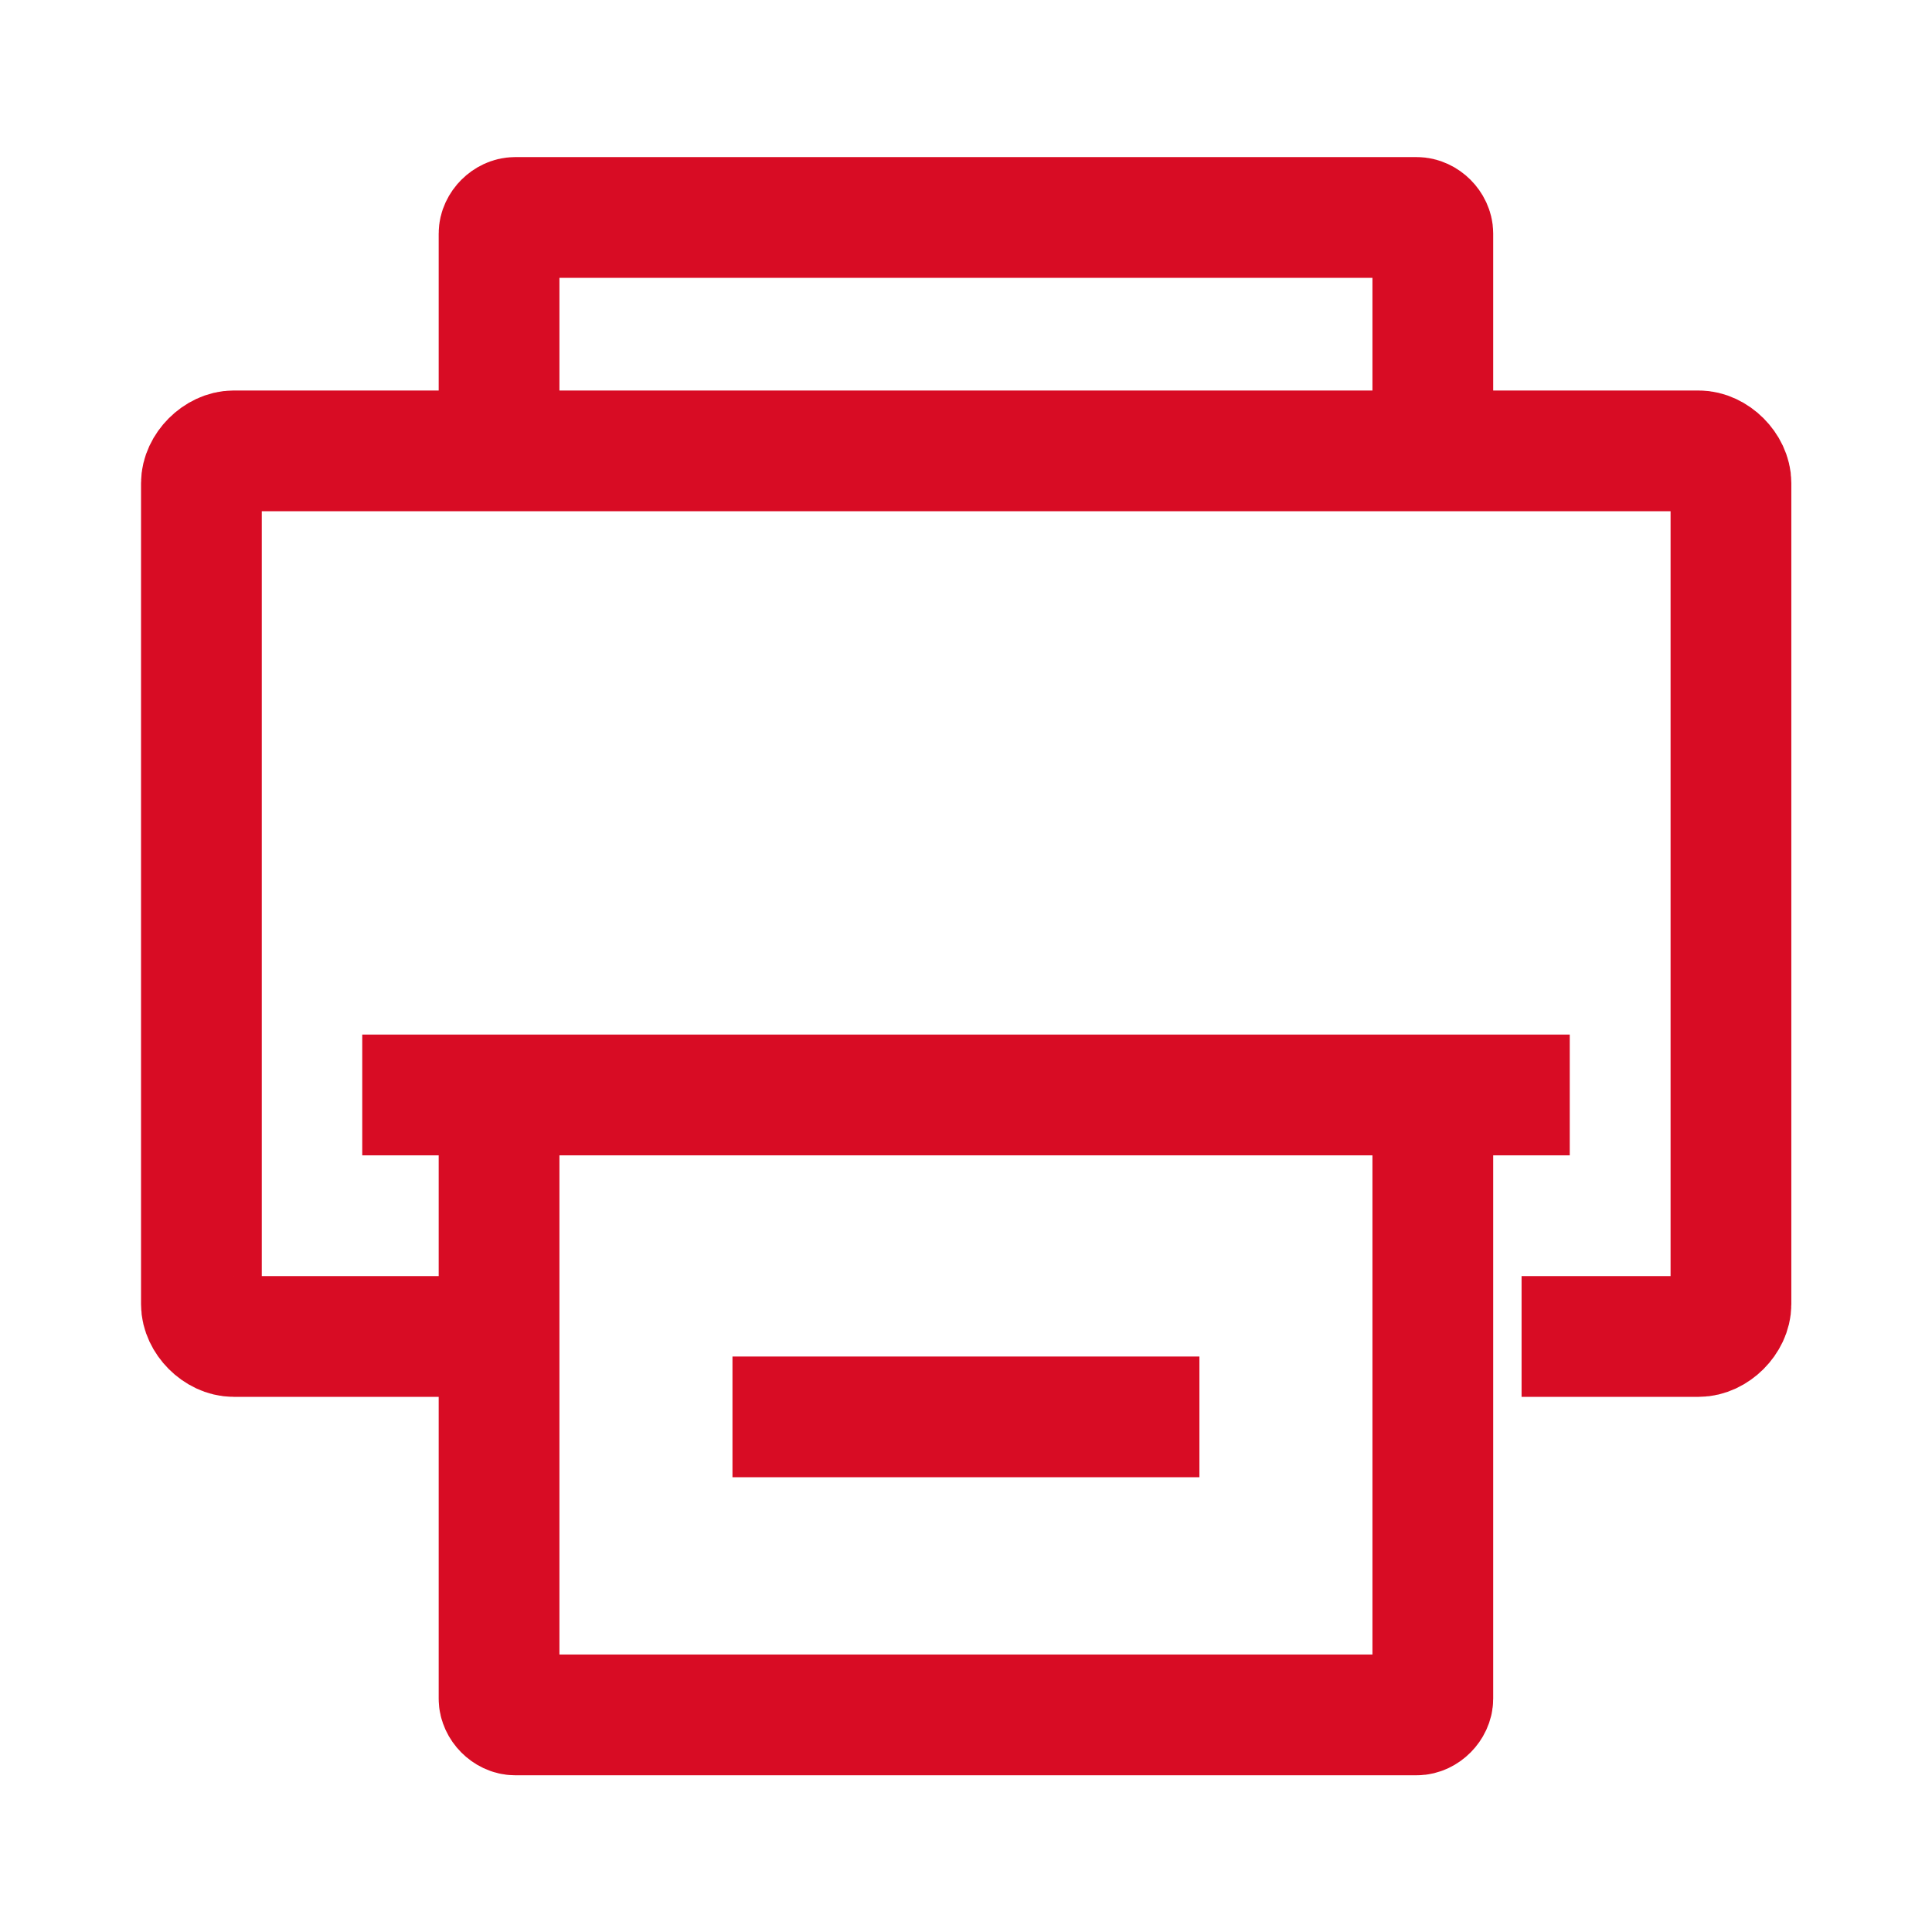 <svg width="16" height="16" viewBox="0 0 16 16" fill="none" xmlns="http://www.w3.org/2000/svg">
<path d="M6.066 11.734H9.933" stroke="#D80C24" stroke-miterlimit="10" stroke-linejoin="round"/>
<path d="M13 9.068H3" stroke="#D80C24" stroke-miterlimit="10" stroke-linejoin="round"/>
<path d="M4.068 11.068H1.935C1.801 11.068 1.668 10.934 1.668 10.801V4.001C1.668 3.868 1.801 3.734 1.935 3.734H14.068C14.201 3.734 14.335 3.868 14.335 4.001V10.801C14.335 10.934 14.201 11.068 14.068 11.068H12.601" stroke="#D80C24" stroke-miterlimit="10" stroke-linejoin="round"/>
<path d="M4.133 9.068V14.068C4.133 14.135 4.199 14.202 4.266 14.202H11.733C11.8 14.202 11.866 14.135 11.866 14.068V9.068" stroke="#D80C24" stroke-miterlimit="10" stroke-linejoin="round"/>
<path d="M4.133 4.001V1.934C4.133 1.867 4.199 1.801 4.266 1.801H11.733C11.8 1.801 11.866 1.867 11.866 1.934V4.001" stroke="#D80C24" stroke-miterlimit="10" stroke-linejoin="round"/>
</svg>
